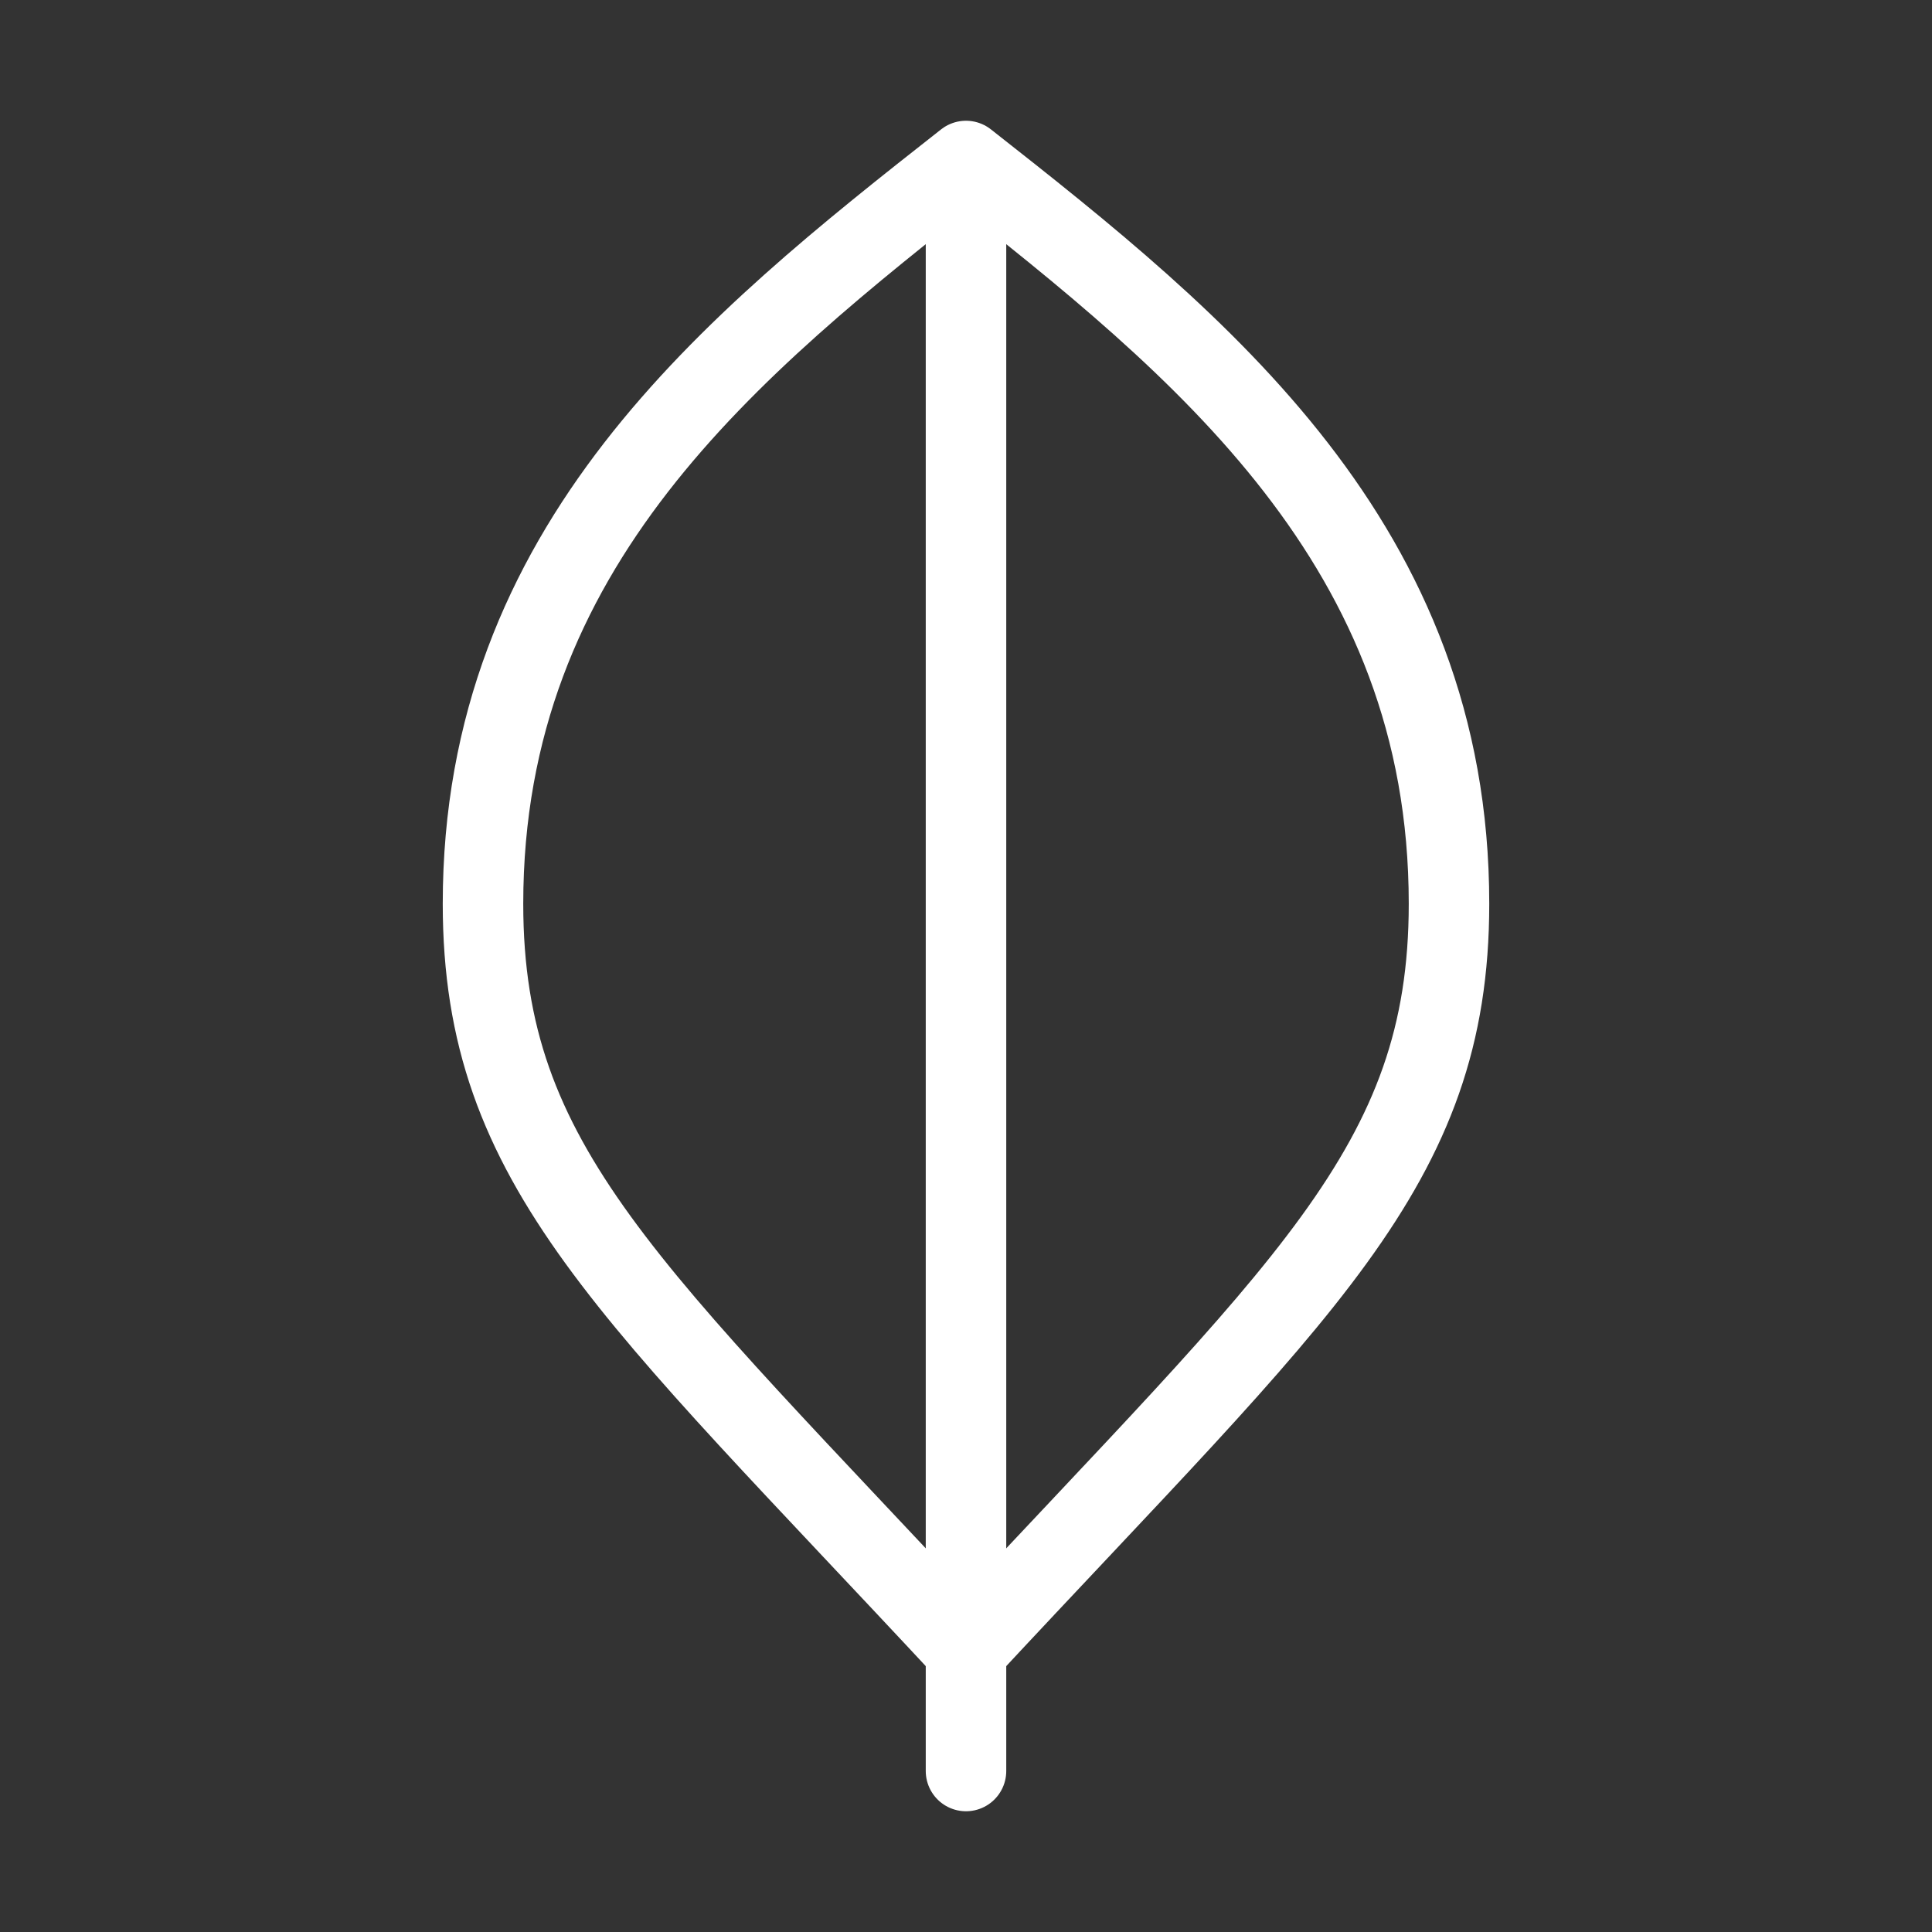 <svg width="24" height="24" viewBox="0 0 24 24" fill="none" xmlns="http://www.w3.org/2000/svg">
<rect x="0" y="0" width="24" height="24" fill="#333333" stroke="none"/>
<g clip-path="url(#clip0_67_952)">
<path d="M12 3V22" stroke="white" stroke-linecap="round" stroke-linejoin="round"/>
<path d="M18 11.227C18 14.5 16.188 15.997 12 20.5C7.812 15.997 6 14.5 6 11.227C6 6.773 9.071 4.3 12 2C14.929 4.3 18 6.773 18 11.227Z" stroke="white" stroke-linecap="round" stroke-linejoin="round"/>
</g>
<defs>
<clipPath id="clip0_67_952">
<rect width="24" height="24" fill="white"/>
</clipPath>
</defs>
</svg>
